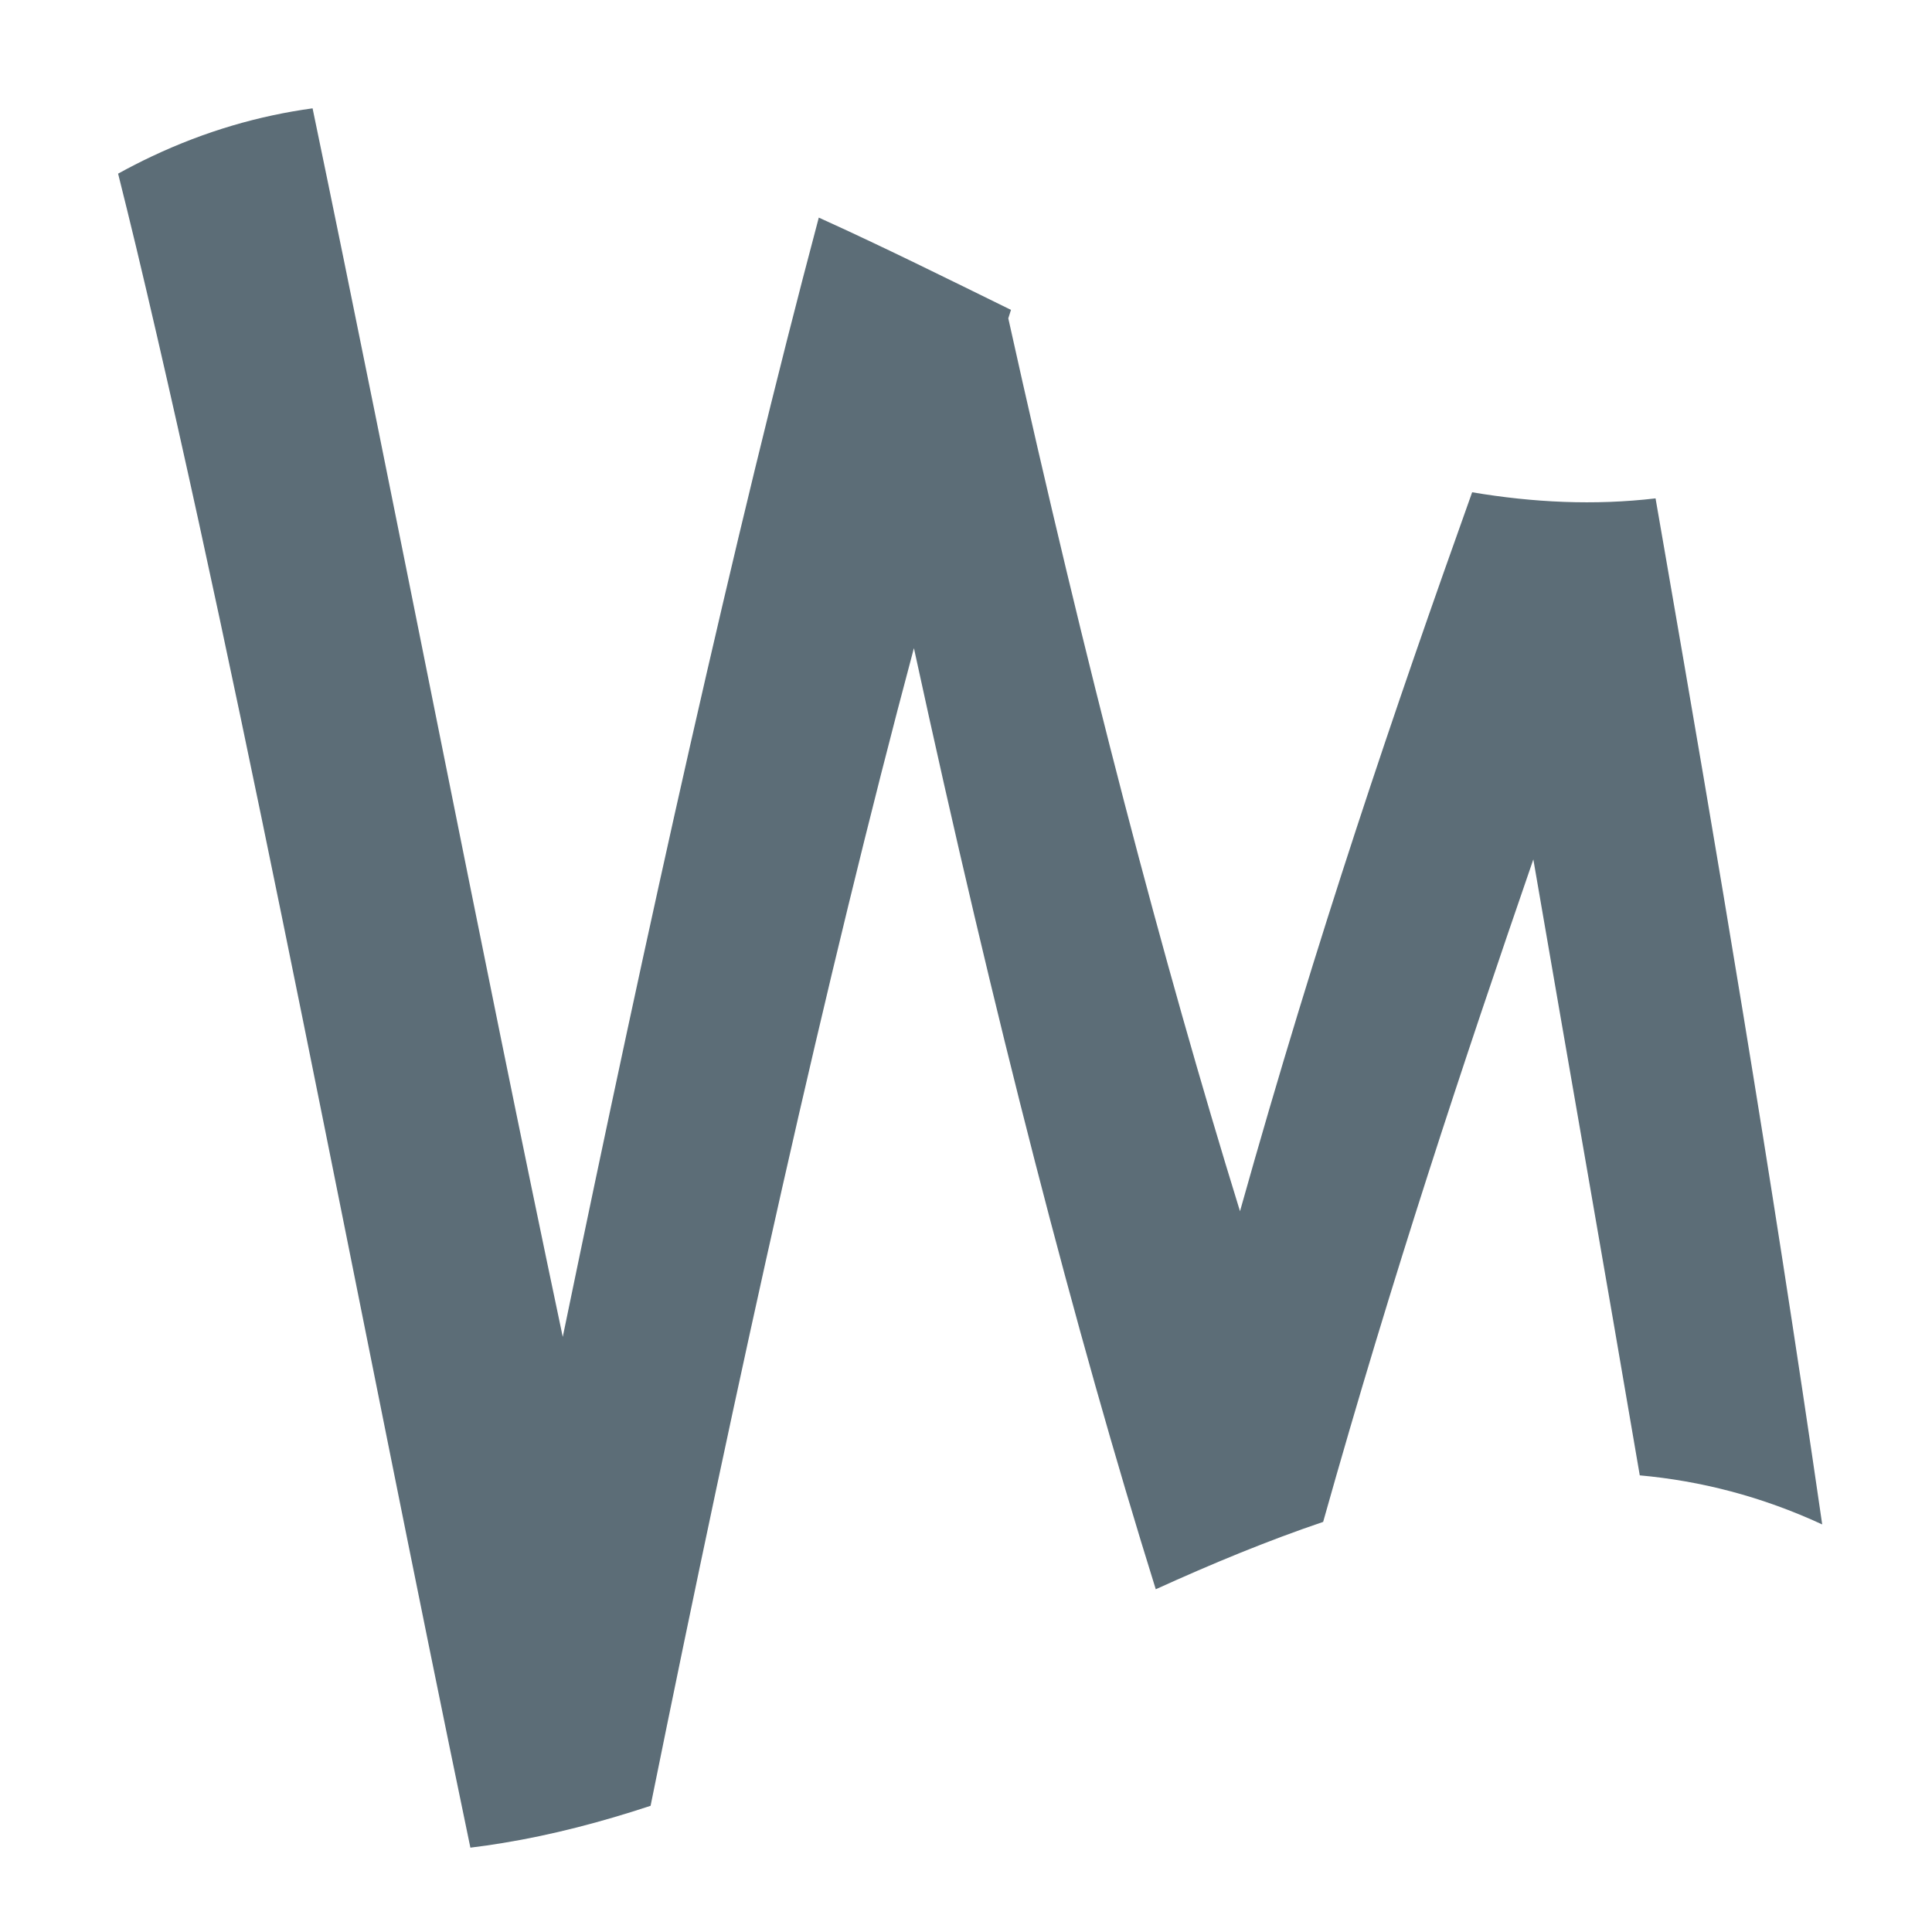 <?xml version="1.0" encoding="utf-8"?>
<!-- Generator: Adobe Illustrator 16.0.0, SVG Export Plug-In . SVG Version: 6.00 Build 0)  -->
<!DOCTYPE svg PUBLIC "-//W3C//DTD SVG 1.1//EN" "http://www.w3.org/Graphics/SVG/1.1/DTD/svg11.dtd">
<svg version="1.1" id="Layer_1" xmlns="http://www.w3.org/2000/svg" xmlns:xlink="http://www.w3.org/1999/xlink" x="0px" y="0px"
	 width="100px" height="100px" viewBox="0 0 100 100" enable-background="new 0 0 100 100" xml:space="preserve">
<g>
	<defs>
		<path id="SVGID_1_" d="M7.875,8.087c-0.59,0.278-1.173,0.576-1.762,0.901c0.314,1.241,0.622,2.516,0.934,3.803
			c5.766,24.152,11.537,55.18,17.3,82.843c0.562-0.067,1.114-0.147,1.675-0.24c2.552-0.417,5.101-1.084,7.652-1.926
			c4.54-22.413,9.084-42.924,13.63-59.921c4.173,19.232,8.345,35.342,12.518,48.713c2.887-1.312,5.776-2.51,8.664-3.487
			c3.624-12.886,7.252-23.763,10.879-34.291c1.835,10.669,3.669,21.088,5.509,31.882c3.146,0.285,6.295,1.085,9.443,2.54
			c-2.729-18.818-5.457-34.828-8.187-50.576c-0.147-0.846-0.292-1.69-0.439-2.532c-3.164,0.371-6.331,0.217-9.493-0.316
			c-4.007,11.217-8.015,22.945-12.016,37.213c-3.991-12.915-7.978-28.103-11.993-46.216c0.045-0.146,0.091-0.293,0.139-0.438
			c-3.32-1.629-6.634-3.278-9.948-4.776c-4.418,16.617-8.834,36.545-13.252,57.934c-4.319-20.438-8.631-42.83-12.949-63.59
			C13.408,5.987,10.642,6.782,7.875,8.087"/>
	</defs>
	<use xlink:href="#SVGID_1_"  overflow="visible" fill="#5C6D77"/>
	<clipPath id="SVGID_2_">
		<use xlink:href="#SVGID_1_"  overflow="visible"/>
	</clipPath>
</g>
</svg>

